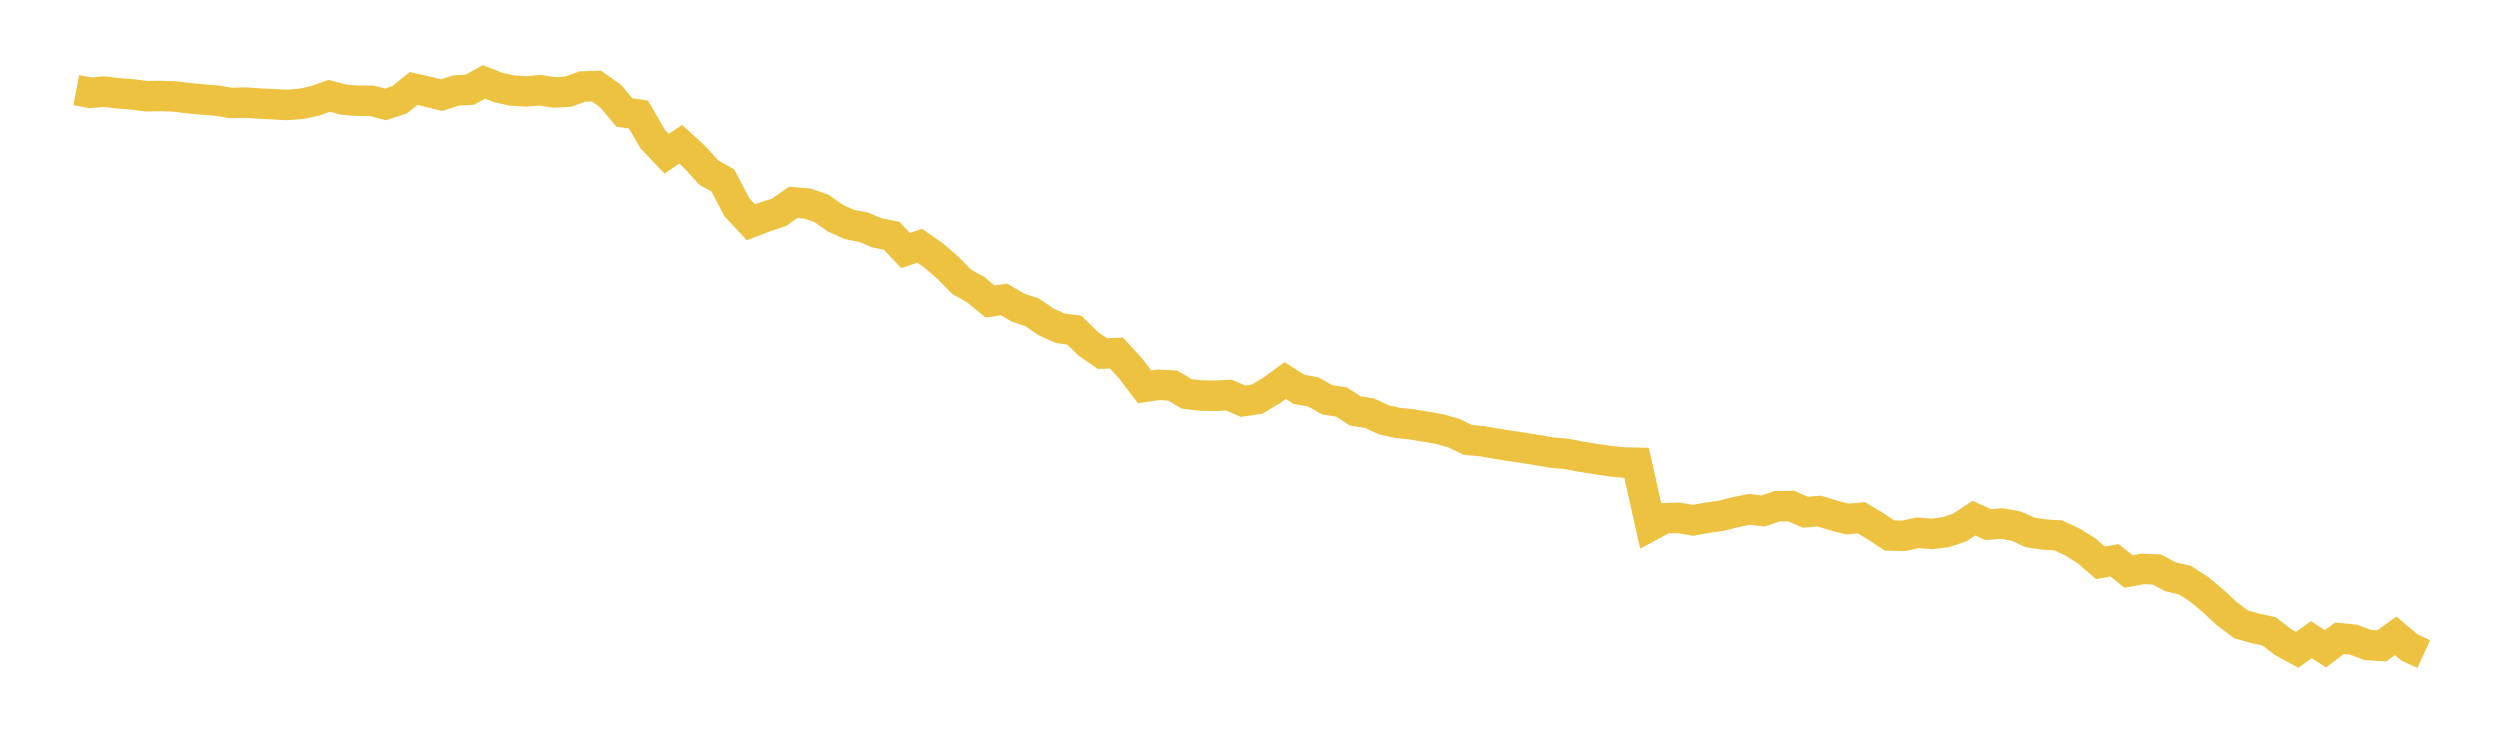 <svg width="164" height="48" xmlns="http://www.w3.org/2000/svg" xmlns:xlink="http://www.w3.org/1999/xlink"><path fill="none" stroke="rgb(237,194,64)" stroke-width="2" d="M5,5.913L5.922,6.091L6.844,6.005L7.766,6.126L8.689,6.194L9.611,6.312L10.533,6.296L11.455,6.327L12.377,6.443L13.299,6.529L14.222,6.601L15.144,6.754L16.066,6.733L16.988,6.79L17.91,6.837L18.832,6.886L19.754,6.815L20.677,6.612L21.599,6.284L22.521,6.535L23.443,6.609L24.365,6.609L25.287,6.849L26.21,6.544L27.132,5.807L28.054,6.014L28.976,6.241L29.898,5.94L30.82,5.887L31.743,5.376L32.665,5.735L33.587,5.939L34.509,5.997L35.431,5.921L36.353,6.065L37.275,6.013L38.198,5.676L39.12,5.644L40.042,6.291L40.964,7.38L41.886,7.515L42.808,9.115L43.731,10.087L44.653,9.462L45.575,10.304L46.497,11.324L47.419,11.838L48.341,13.596L49.263,14.584L50.186,14.23L51.108,13.924L52.03,13.279L52.952,13.35L53.874,13.664L54.796,14.309L55.719,14.727L56.641,14.903L57.563,15.286L58.485,15.467L59.407,16.435L60.329,16.118L61.251,16.763L62.174,17.56L63.096,18.497L64.018,19.013L64.94,19.778L65.862,19.643L66.784,20.183L67.707,20.487L68.629,21.12L69.551,21.535L70.473,21.656L71.395,22.563L72.317,23.192L73.24,23.161L74.162,24.164L75.084,25.374L76.006,25.244L76.928,25.292L77.85,25.84L78.772,25.945L79.695,25.965L80.617,25.915L81.539,26.318L82.461,26.182L83.383,25.635L84.305,24.964L85.228,25.55L86.15,25.708L87.072,26.231L87.994,26.371L88.916,26.96L89.838,27.104L90.76,27.534L91.683,27.741L92.605,27.838L93.527,27.99L94.449,28.152L95.371,28.411L96.293,28.86L97.216,28.94L98.138,29.104L99.06,29.253L99.982,29.386L100.904,29.536L101.826,29.694L102.749,29.771L103.671,29.952L104.593,30.097L105.515,30.238L106.437,30.337L107.359,30.357L108.281,34.488L109.204,33.994L110.126,33.972L111.048,34.131L111.97,33.968L112.892,33.836L113.814,33.605L114.737,33.411L115.659,33.523L116.581,33.204L117.503,33.199L118.425,33.598L119.347,33.525L120.269,33.812L121.192,34.049L122.114,33.966L123.036,34.523L123.958,35.128L124.88,35.15L125.802,34.951L126.725,35.024L127.647,34.909L128.569,34.597L129.491,33.991L130.413,34.411L131.335,34.342L132.257,34.511L133.18,34.929L134.102,35.066L135.024,35.121L135.946,35.555L136.868,36.125L137.79,36.92L138.713,36.754L139.635,37.49L140.557,37.32L141.479,37.356L142.401,37.843L143.323,38.052L144.246,38.641L145.168,39.41L146.09,40.265L147.012,40.957L147.934,41.215L148.856,41.42L149.778,42.132L150.701,42.63L151.623,41.959L152.545,42.565L153.467,41.87L154.389,41.962L155.311,42.311L156.234,42.373L157.156,41.71L158.078,42.487L159,42.907"></path></svg>